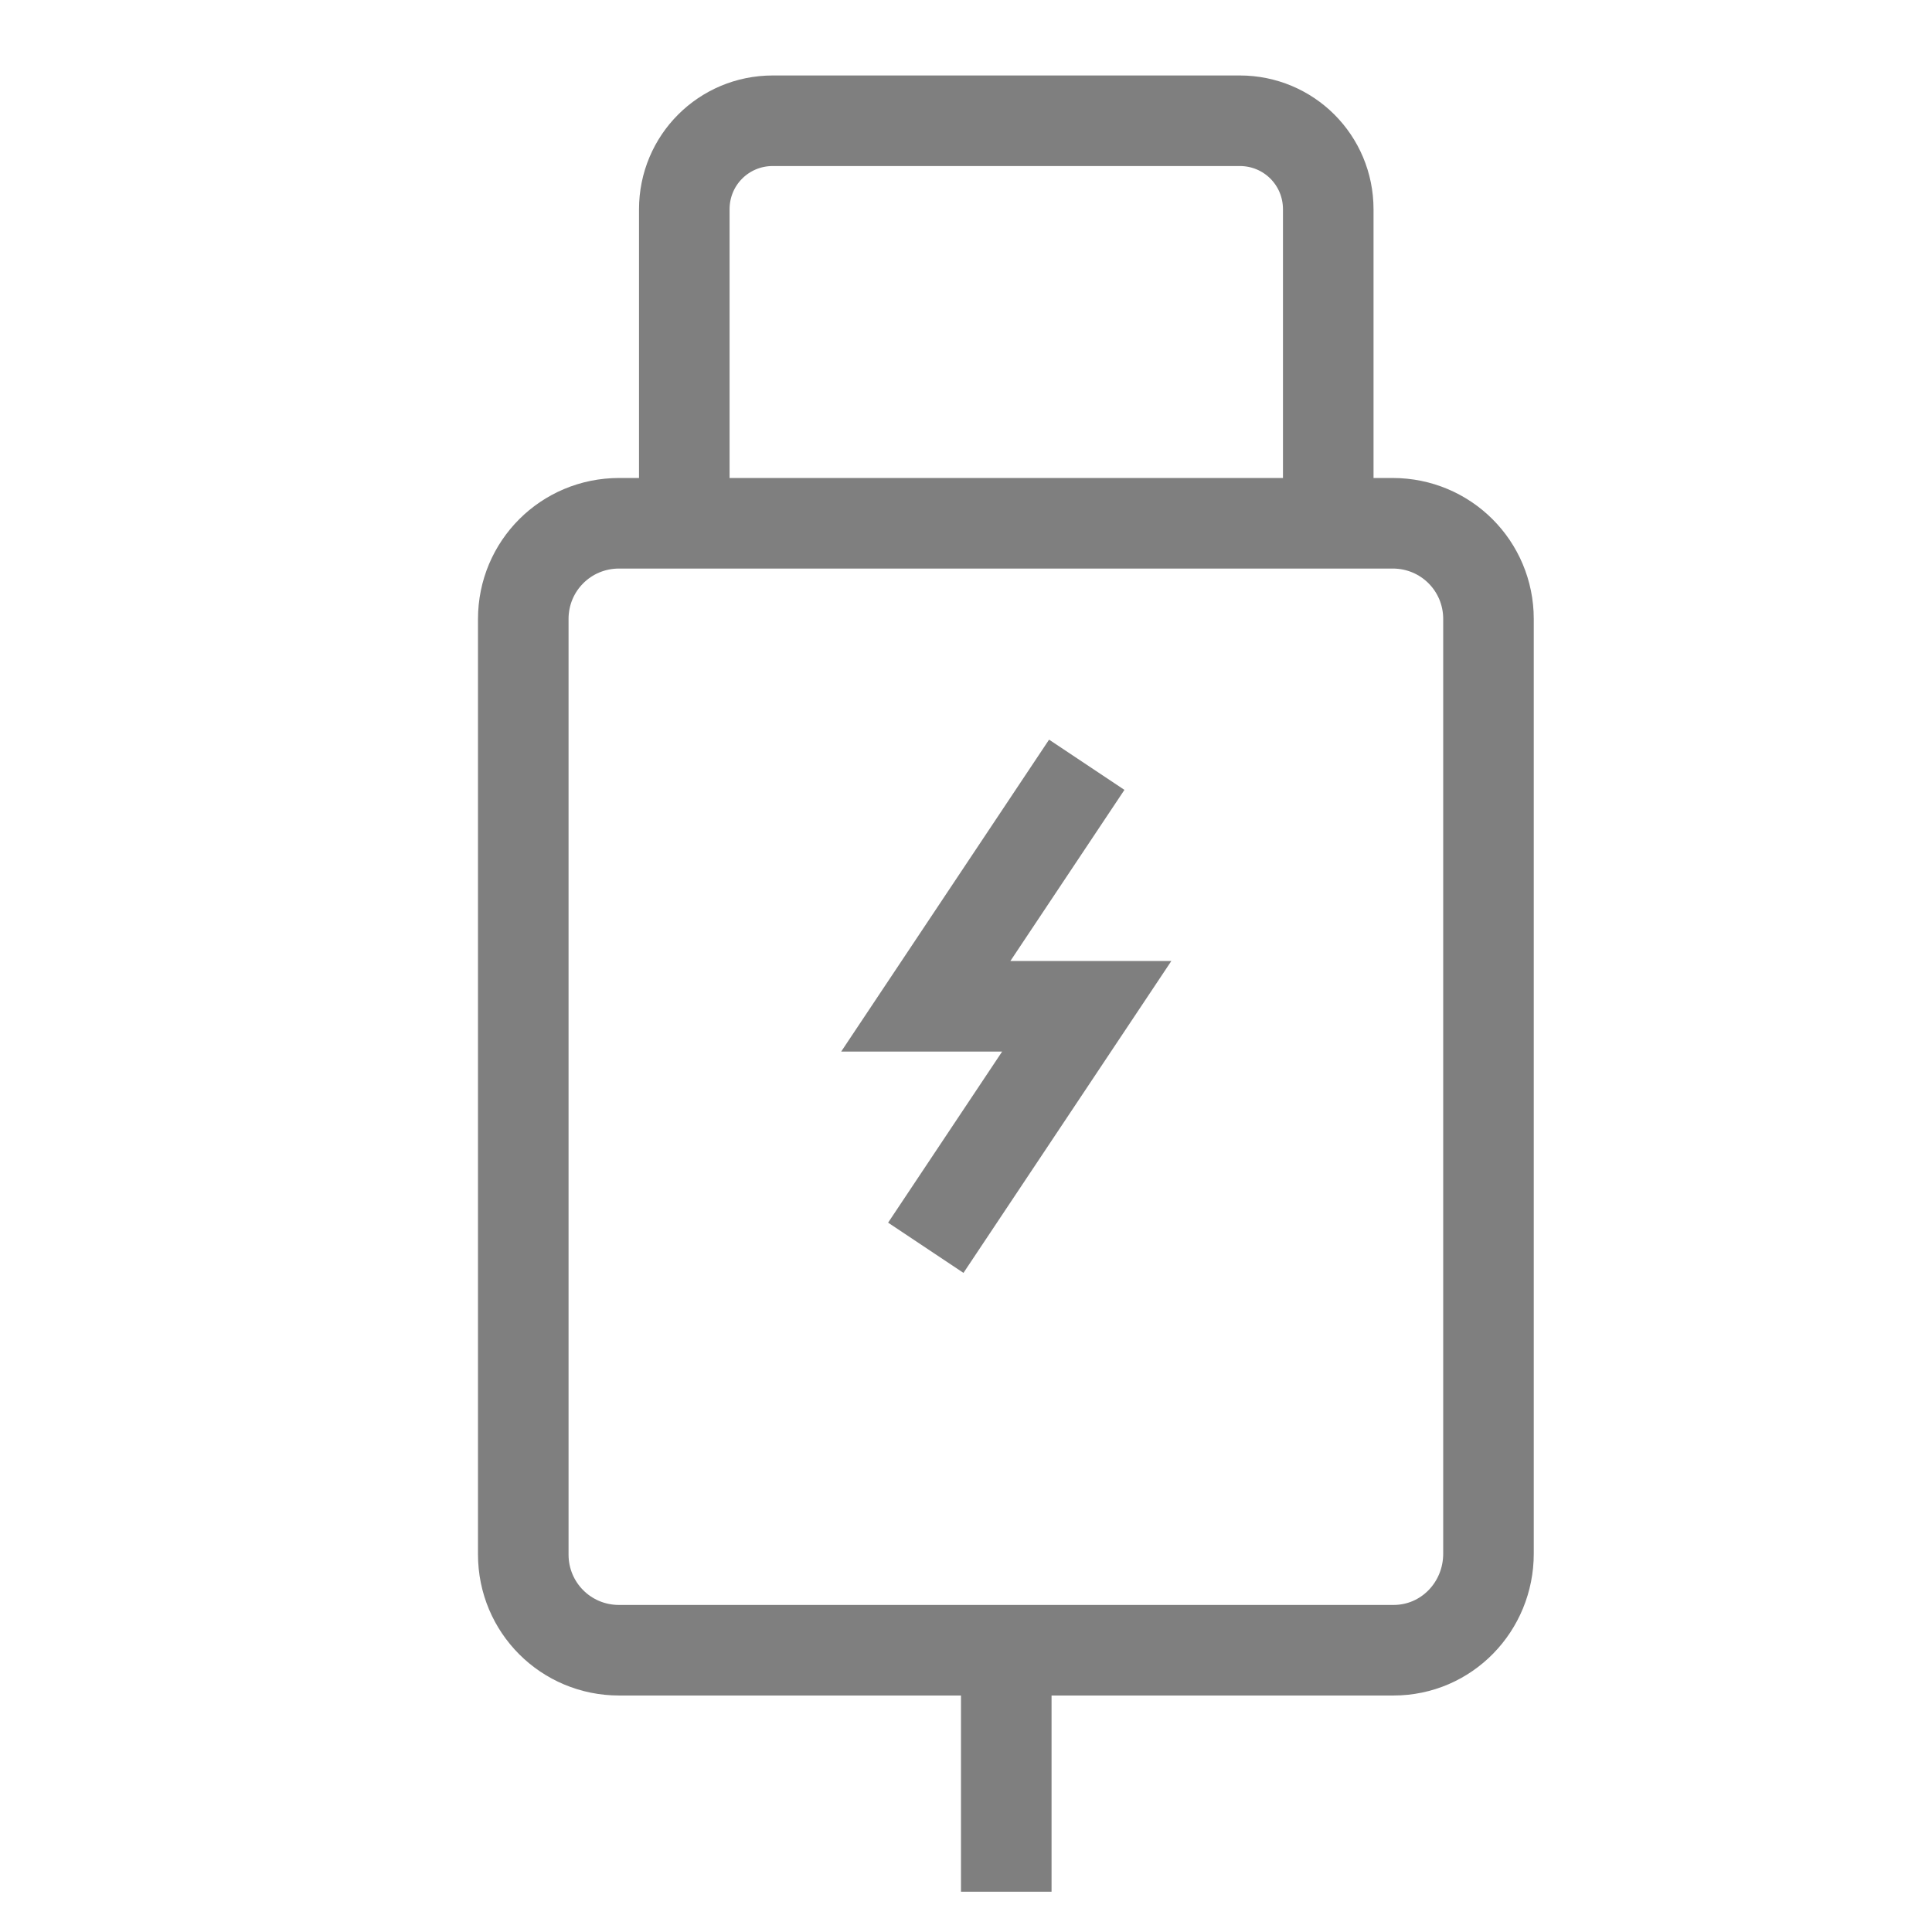 <svg xmlns="http://www.w3.org/2000/svg" fill="none" viewBox="0 0 32 32" height="32" width="32">
<path stroke-miterlimit="10" stroke-width="1.5" stroke="#7F7F7F" d="M16.667 27.333V31.333M18 12.667L15.334 16.667H18C18 16.667 16.375 19.105 15.334 20.667M23.08 27.333H10.254C9.374 27.333 8.667 26.627 8.667 25.747L8.667 10.253C8.667 9.373 9.374 8.667 10.254 8.667H23.067C23.947 8.667 24.654 9.373 24.654 10.253V25.733C24.654 26.613 23.96 27.333 23.08 27.333ZM22 3.467C22 2.653 21.347 2 20.534 2H12.8C11.987 2 11.334 2.653 11.334 3.467V8.667H22V3.467Z"></path>
</svg>
